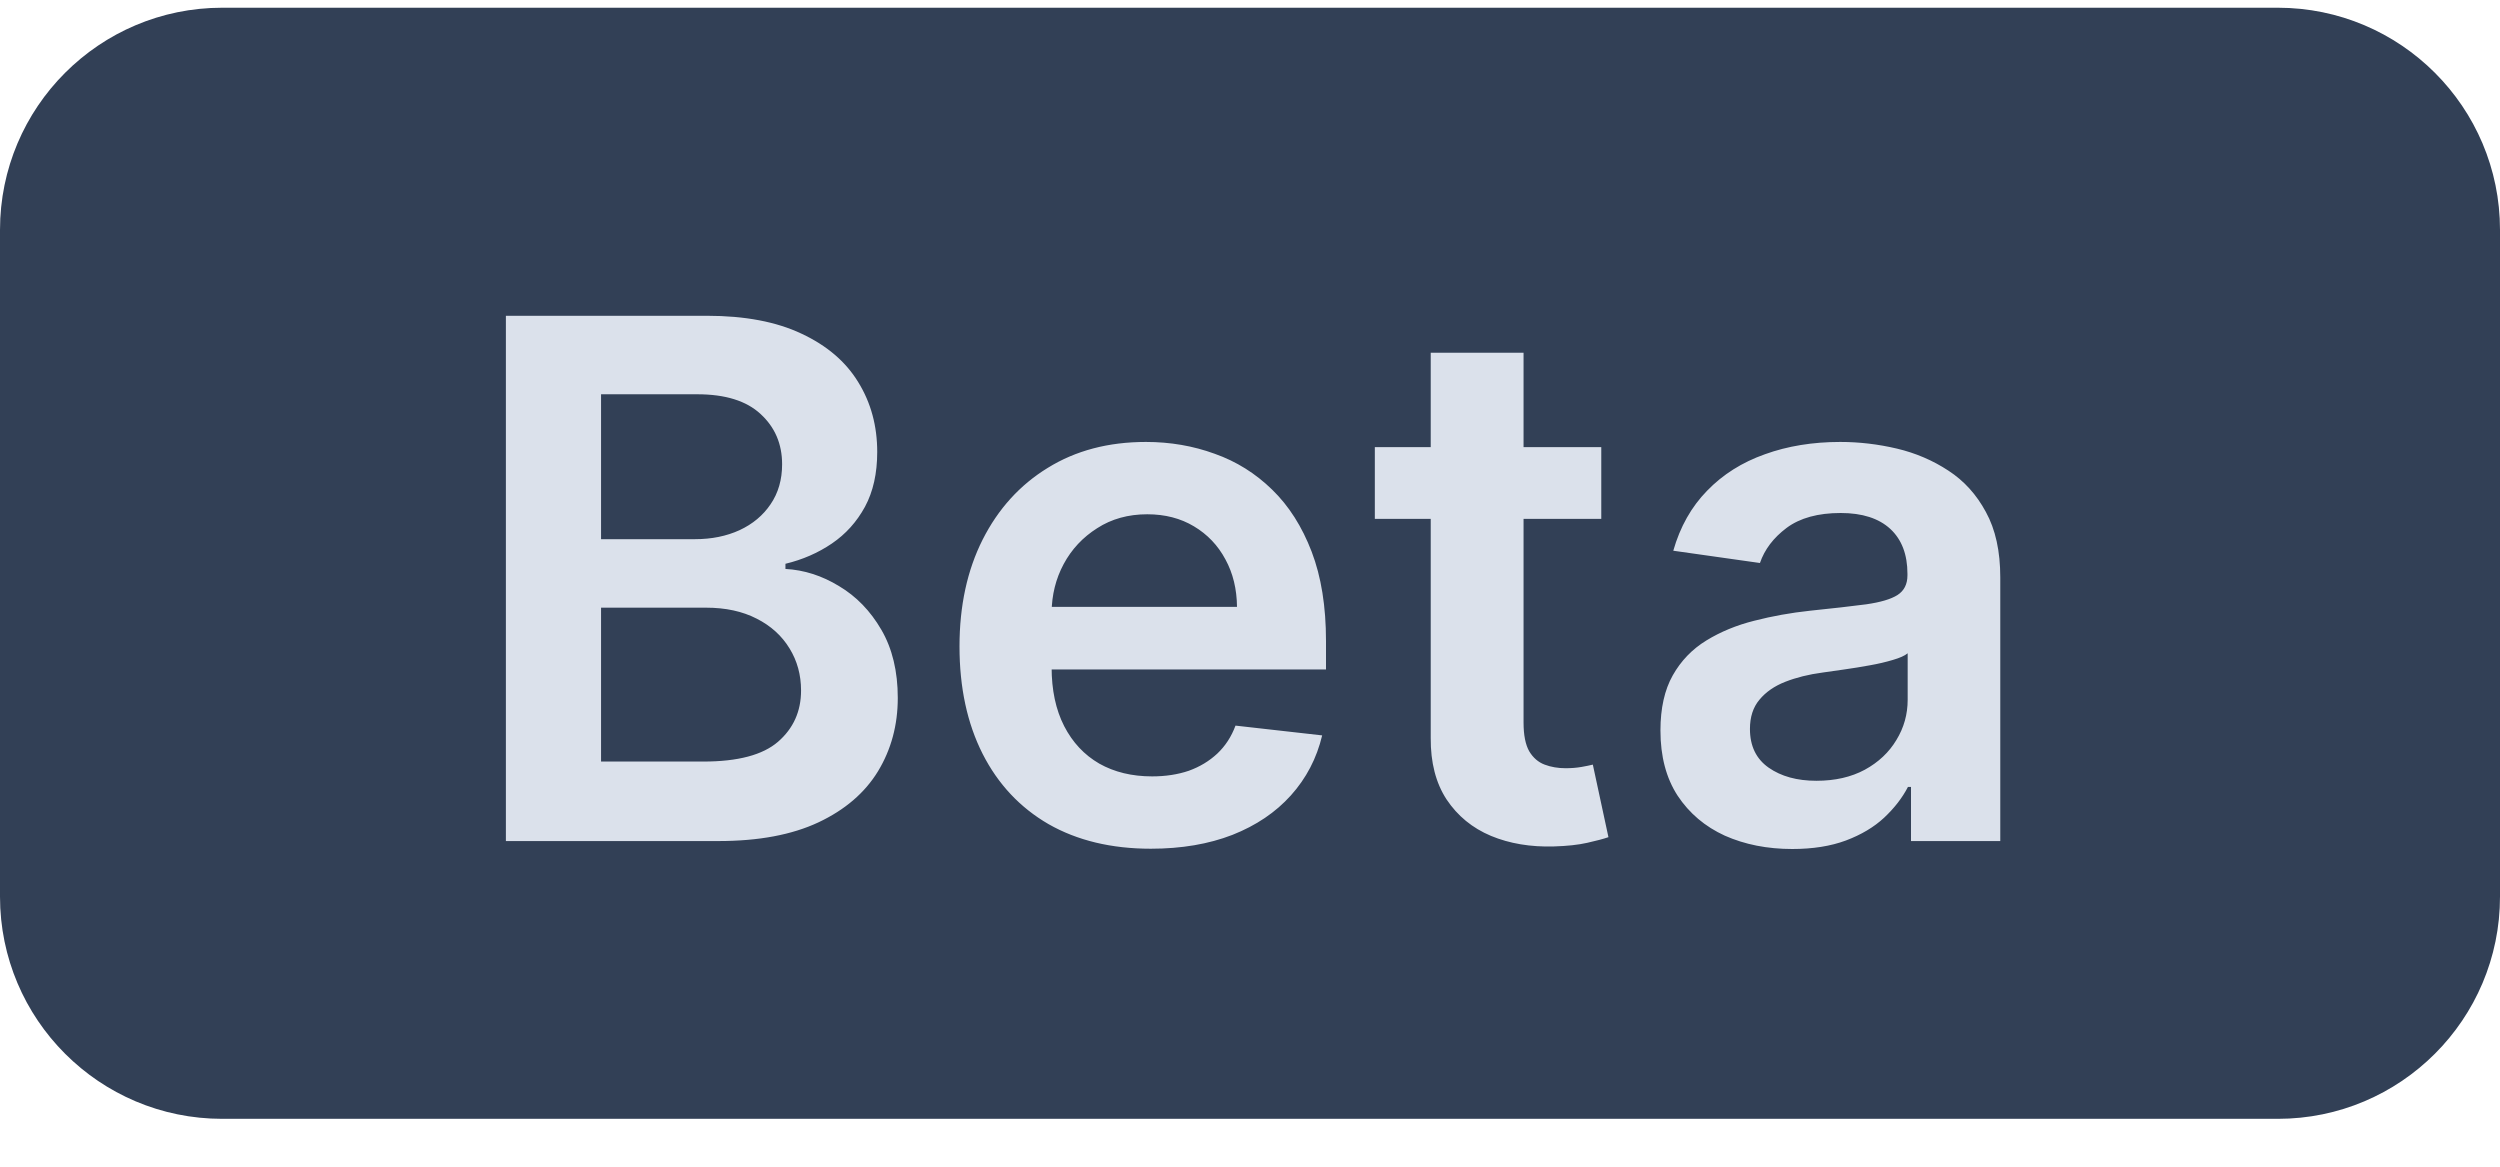 <svg width="45" height="21" viewBox="0 0 45 21" fill="none" xmlns="http://www.w3.org/2000/svg">
<path d="M0 4.139C0 1.93 1.791 0.139 4 0.139H41C43.209 0.139 45 1.93 45 4.139V16.139C45 18.348 43.209 20.139 41 20.139H4C1.791 20.139 0 18.348 0 16.139V4.139Z" fill="#324056"/>
<path d="M9.106 15.139V5.684H12.725C13.408 5.684 13.976 5.792 14.429 6.007C14.884 6.22 15.224 6.51 15.449 6.88C15.677 7.249 15.79 7.668 15.79 8.135C15.79 8.52 15.717 8.849 15.569 9.123C15.421 9.394 15.223 9.614 14.973 9.784C14.724 9.953 14.446 10.074 14.138 10.148V10.241C14.473 10.259 14.795 10.362 15.103 10.55C15.414 10.735 15.667 10.996 15.864 11.335C16.061 11.673 16.16 12.083 16.16 12.563C16.16 13.052 16.041 13.492 15.804 13.883C15.567 14.271 15.21 14.577 14.733 14.802C14.256 15.026 13.656 15.139 12.933 15.139H9.106ZM10.819 13.708H12.661C13.282 13.708 13.73 13.589 14.004 13.352C14.281 13.112 14.419 12.804 14.419 12.429C14.419 12.149 14.35 11.896 14.212 11.672C14.073 11.444 13.876 11.265 13.621 11.136C13.365 11.004 13.061 10.938 12.707 10.938H10.819V13.708ZM10.819 9.705H12.513C12.808 9.705 13.075 9.651 13.312 9.543C13.549 9.433 13.735 9.277 13.87 9.077C14.009 8.874 14.078 8.634 14.078 8.357C14.078 7.991 13.949 7.689 13.69 7.452C13.435 7.215 13.055 7.097 12.55 7.097H10.819V9.705ZM20.715 15.277C20.004 15.277 19.39 15.129 18.873 14.834C18.359 14.536 17.964 14.114 17.687 13.569C17.41 13.021 17.271 12.377 17.271 11.635C17.271 10.905 17.41 10.265 17.687 9.714C17.967 9.16 18.358 8.729 18.859 8.422C19.361 8.111 19.95 7.955 20.627 7.955C21.064 7.955 21.477 8.026 21.865 8.168C22.256 8.306 22.6 8.522 22.899 8.814C23.2 9.106 23.437 9.479 23.61 9.931C23.782 10.381 23.868 10.916 23.868 11.538V12.05H18.056V10.924H22.266C22.263 10.604 22.194 10.319 22.058 10.07C21.923 9.817 21.734 9.619 21.491 9.474C21.251 9.33 20.971 9.257 20.651 9.257C20.309 9.257 20.009 9.34 19.75 9.507C19.492 9.67 19.29 9.885 19.146 10.153C19.004 10.418 18.932 10.708 18.929 11.025V12.009C18.929 12.421 19.004 12.775 19.155 13.07C19.306 13.363 19.516 13.588 19.787 13.745C20.058 13.898 20.375 13.975 20.738 13.975C20.981 13.975 21.201 13.941 21.398 13.874C21.595 13.803 21.766 13.7 21.911 13.565C22.055 13.429 22.165 13.261 22.239 13.061L23.799 13.237C23.701 13.649 23.513 14.009 23.236 14.317C22.962 14.622 22.611 14.859 22.183 15.028C21.755 15.194 21.266 15.277 20.715 15.277ZM28.823 8.048V9.34H24.747V8.048H28.823ZM25.753 6.349H27.424V13.006C27.424 13.23 27.458 13.403 27.526 13.523C27.596 13.64 27.689 13.72 27.803 13.763C27.916 13.806 28.043 13.828 28.181 13.828C28.286 13.828 28.381 13.82 28.467 13.805C28.557 13.789 28.624 13.775 28.671 13.763L28.952 15.069C28.863 15.1 28.735 15.134 28.569 15.171C28.406 15.208 28.206 15.229 27.969 15.236C27.55 15.248 27.173 15.185 26.838 15.046C26.502 14.905 26.236 14.686 26.039 14.391C25.845 14.095 25.75 13.726 25.753 13.283V6.349ZM32.261 15.282C31.812 15.282 31.407 15.202 31.047 15.042C30.69 14.879 30.407 14.639 30.197 14.322C29.991 14.005 29.888 13.614 29.888 13.149C29.888 12.749 29.962 12.418 30.11 12.156C30.257 11.895 30.459 11.685 30.714 11.529C30.97 11.372 31.258 11.253 31.578 11.173C31.901 11.09 32.235 11.03 32.58 10.993C32.995 10.95 33.332 10.912 33.59 10.878C33.849 10.841 34.037 10.785 34.154 10.711C34.274 10.634 34.334 10.516 34.334 10.356V10.328C34.334 9.981 34.231 9.711 34.025 9.52C33.818 9.33 33.521 9.234 33.133 9.234C32.724 9.234 32.4 9.323 32.159 9.502C31.922 9.68 31.762 9.891 31.679 10.134L30.119 9.913C30.242 9.482 30.445 9.122 30.728 8.833C31.011 8.54 31.358 8.322 31.767 8.177C32.176 8.029 32.629 7.955 33.124 7.955C33.466 7.955 33.806 7.995 34.145 8.075C34.483 8.155 34.792 8.288 35.072 8.472C35.352 8.654 35.577 8.902 35.746 9.216C35.919 9.53 36.005 9.922 36.005 10.393V15.139H34.398V14.165H34.343C34.241 14.362 34.098 14.546 33.914 14.719C33.732 14.888 33.503 15.025 33.226 15.129C32.952 15.231 32.63 15.282 32.261 15.282ZM32.695 14.054C33.03 14.054 33.321 13.988 33.567 13.855C33.814 13.72 34.003 13.541 34.135 13.32C34.271 13.098 34.338 12.857 34.338 12.595V11.759C34.286 11.803 34.197 11.842 34.071 11.879C33.947 11.916 33.809 11.949 33.655 11.976C33.501 12.004 33.349 12.029 33.198 12.05C33.047 12.072 32.916 12.09 32.806 12.106C32.556 12.139 32.333 12.195 32.136 12.272C31.939 12.349 31.784 12.457 31.67 12.595C31.556 12.73 31.499 12.906 31.499 13.121C31.499 13.429 31.612 13.661 31.836 13.818C32.061 13.975 32.347 14.054 32.695 14.054Z" fill="#DBE1EB"/>
</svg>
